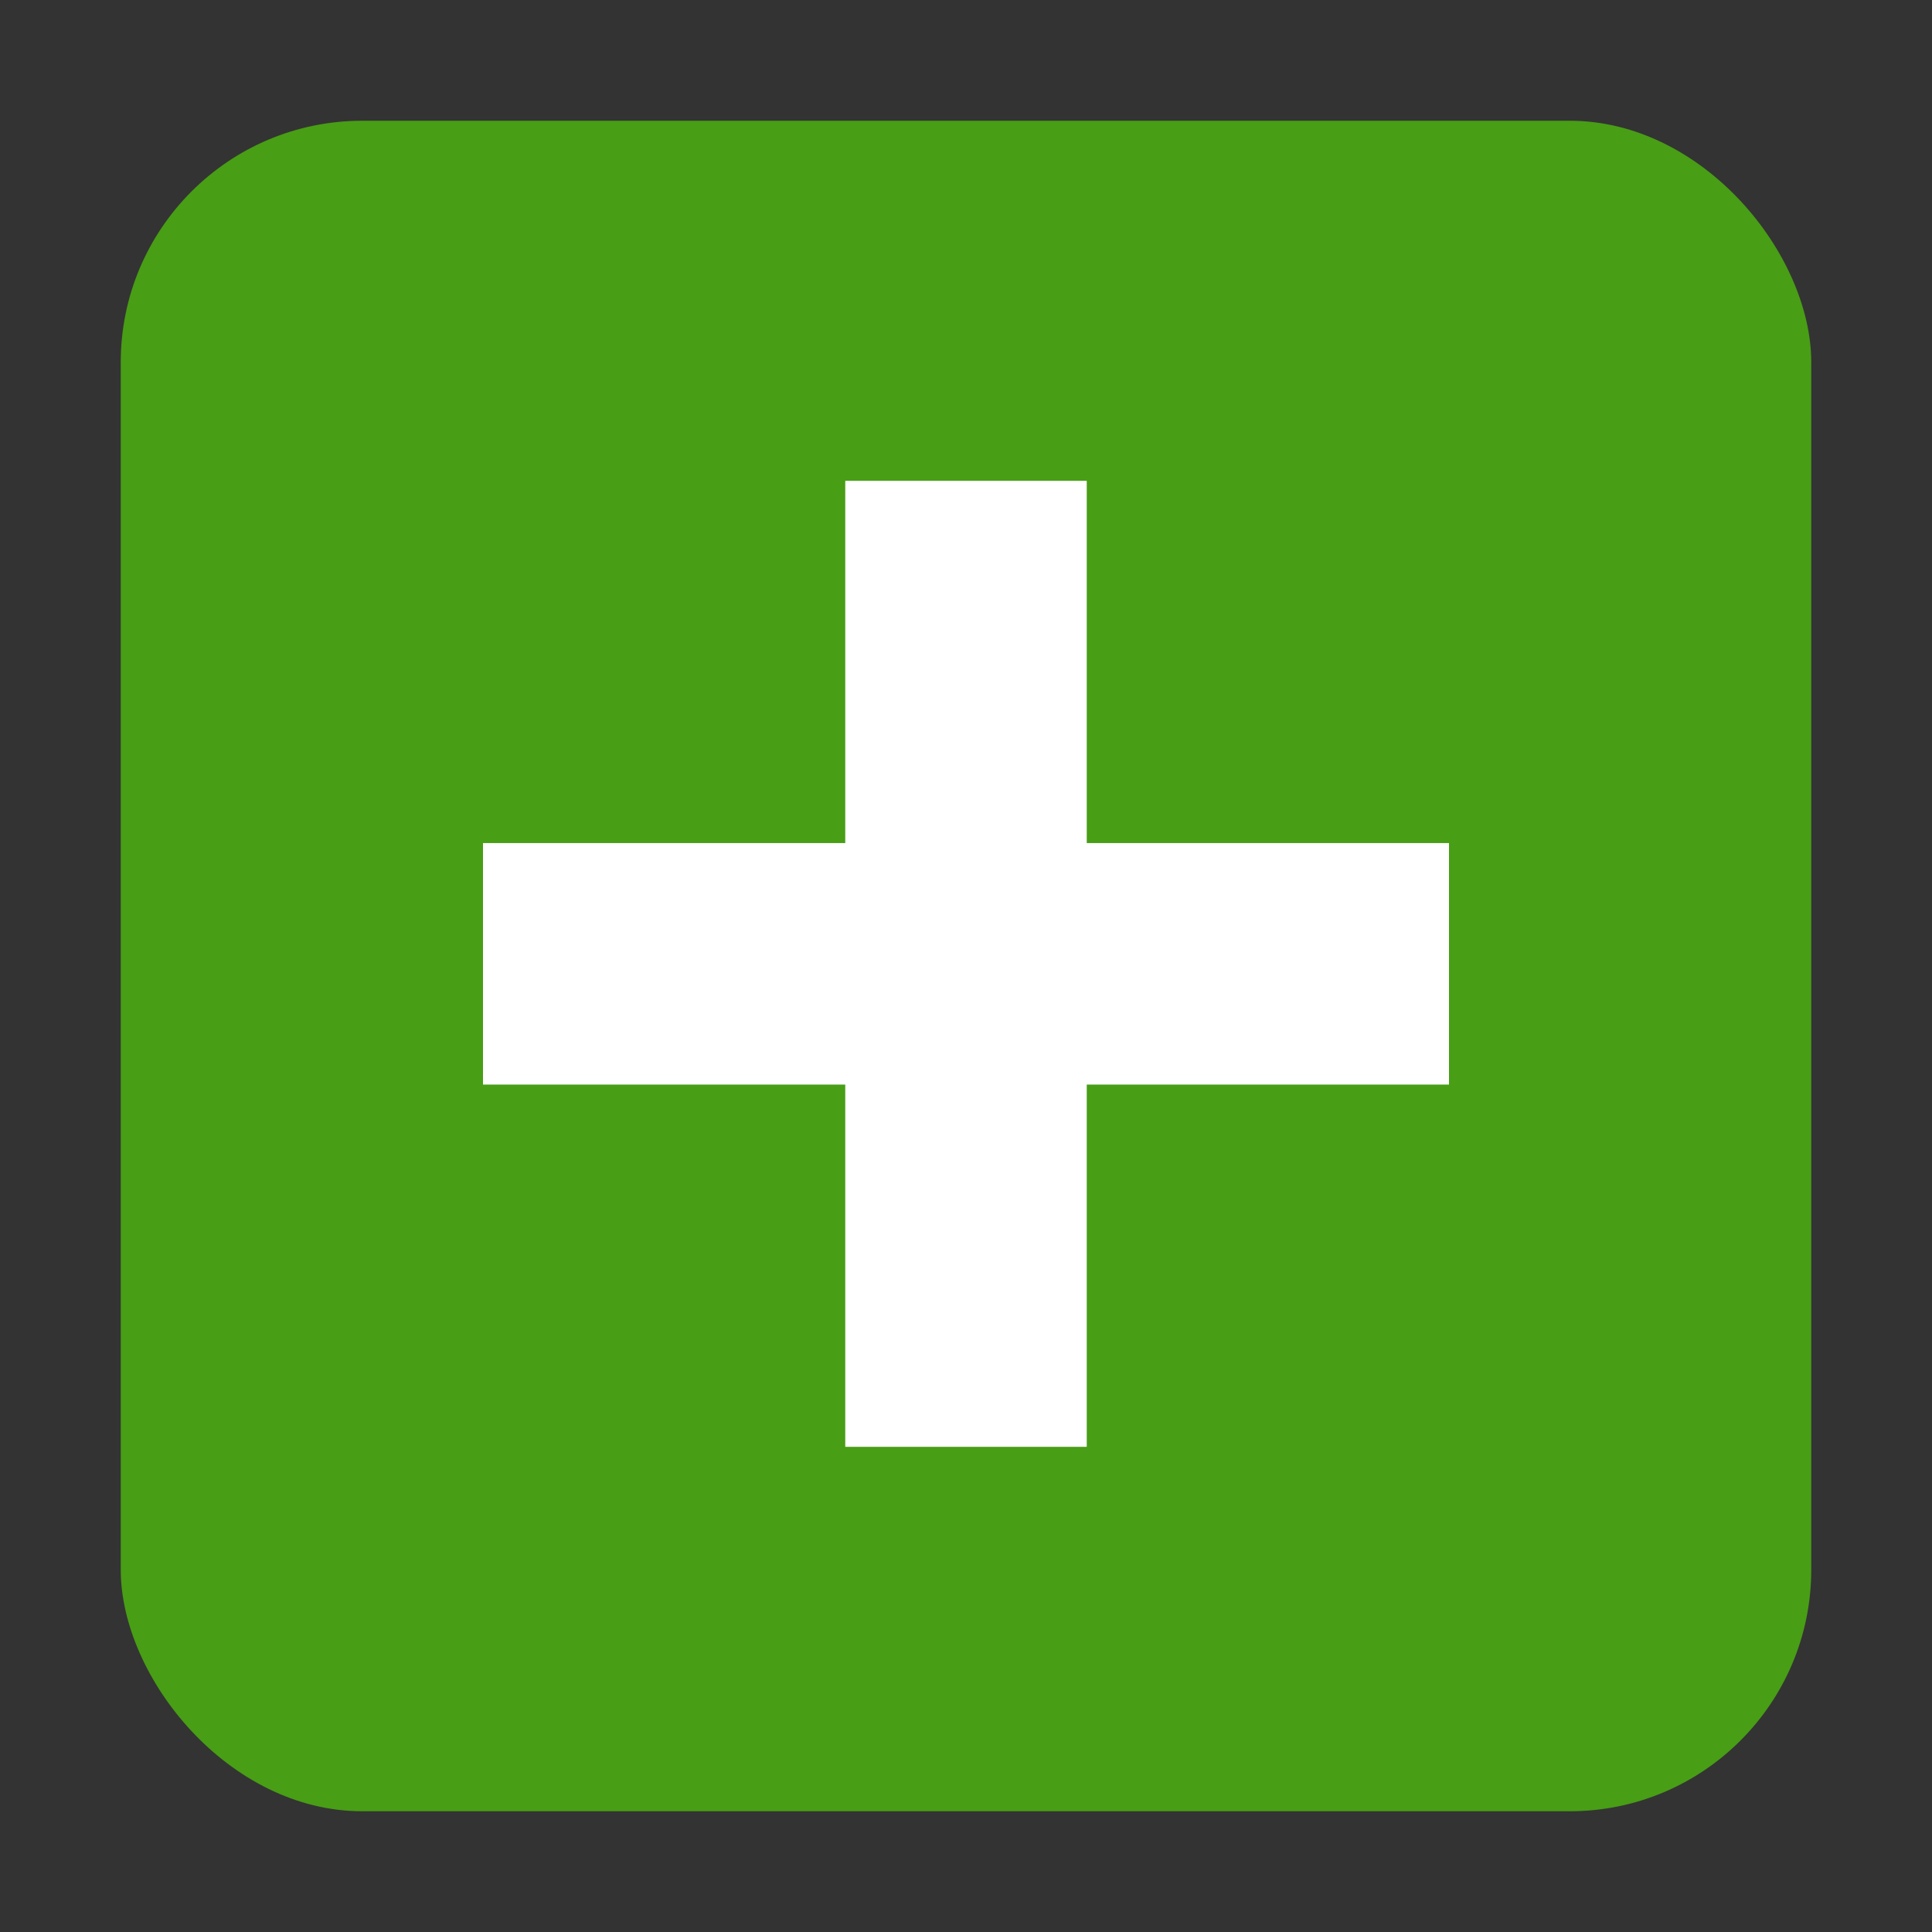 <svg width="16" height="16" viewBox="0 0 16 16" fill="none" xmlns="http://www.w3.org/2000/svg"><rect x="0" y="0" width="16" height="16" fill="#333333" stroke="none"/><rect x="1" y="1" width="14" height="14" rx="2" fill="#489E15"/><path fill-rule="evenodd" clip-rule="evenodd" d="M9 3.982H7V6.982H4V8.982H7V11.982H9V8.982H12V6.982H9V3.982Z" fill="white"/></svg>
